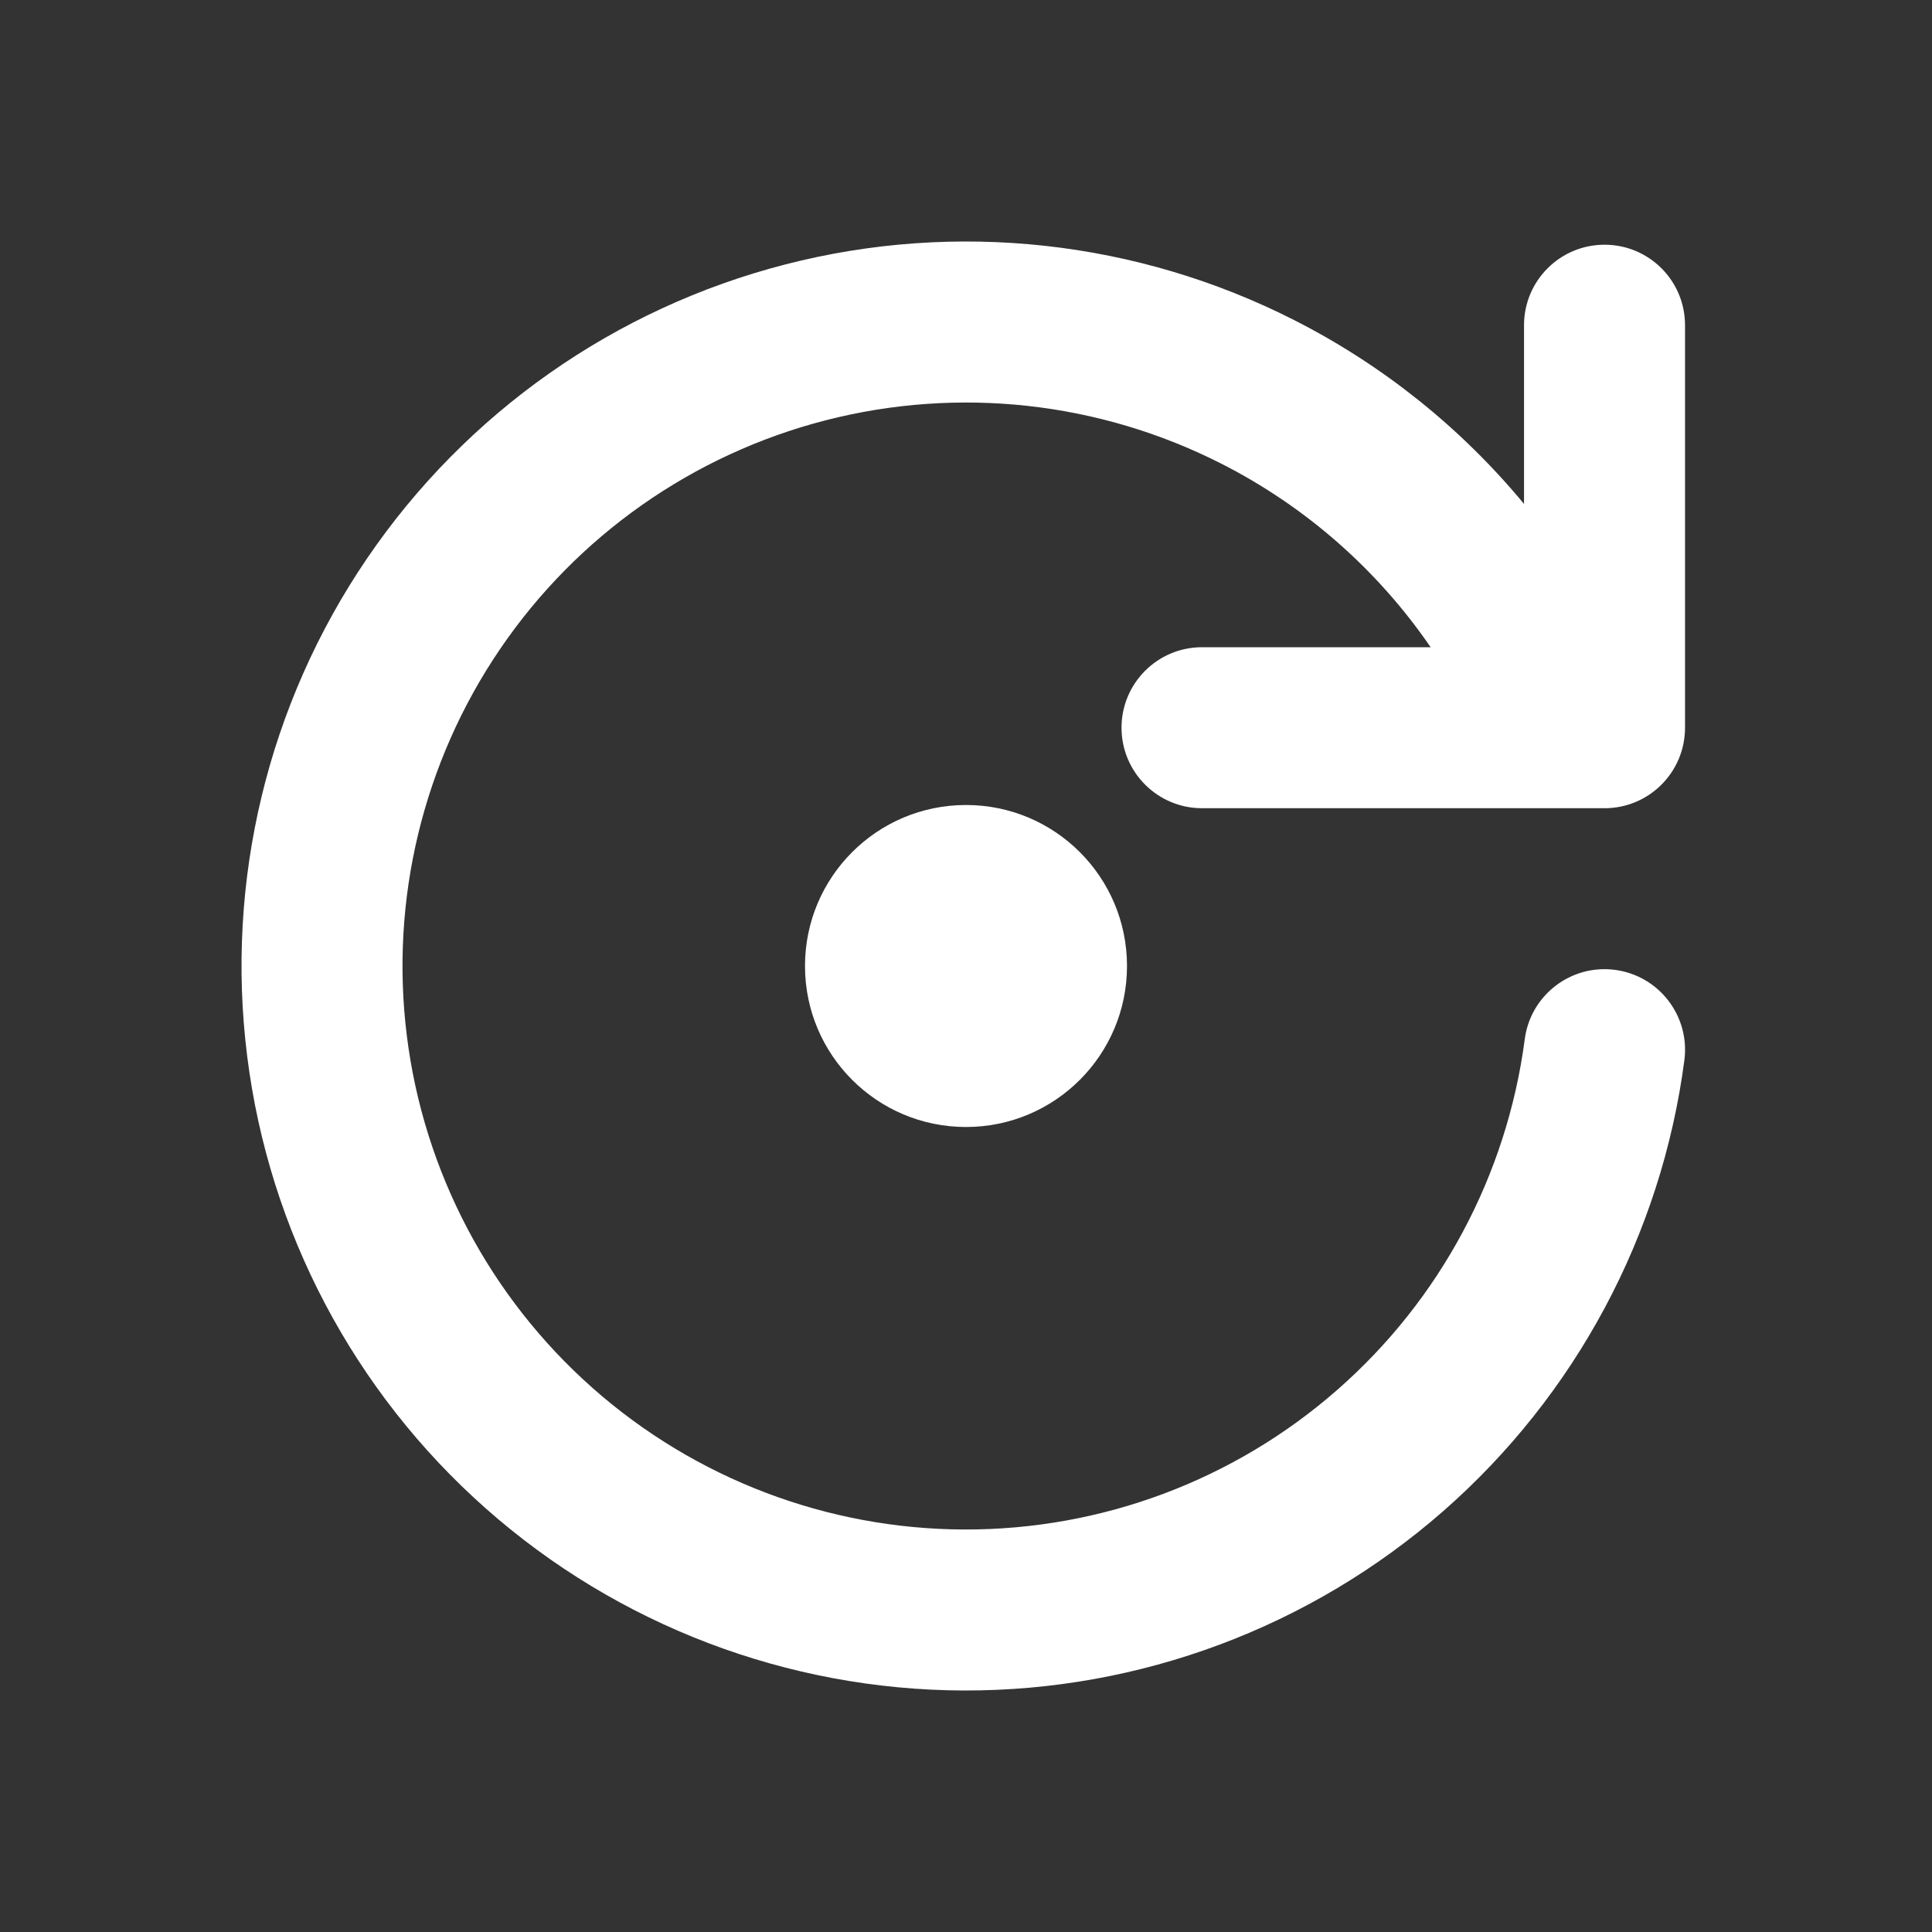 <svg width="24" height="24" viewBox="0 0 24 24" fill="none" xmlns="http://www.w3.org/2000/svg">
<rect x="0" y="0" width="24" height="24" fill="#333333" stroke="none"/>
<g clip-path="url(#clip0_3999_114712)">
<path d="M14 12C14 13.105 13.105 14 12 14C10.895 14 10 13.105 10 12C10 10.895 10.895 10 12 10C13.105 10 14 10.895 14 12Z" fill="white"/>
<path fill-rule="evenodd" clip-rule="evenodd" d="M11.973 21C14.162 21.006 16.278 20.215 17.926 18.774C19.573 17.332 20.639 15.34 20.924 13.17C20.995 12.622 20.61 12.12 20.062 12.048C19.515 11.976 19.012 12.362 18.941 12.91C18.719 14.598 17.89 16.148 16.609 17.268C15.328 18.39 13.682 19.005 11.979 19C10.277 18.995 8.634 18.369 7.36 17.241C6.085 16.112 5.265 14.558 5.054 12.868C4.843 11.179 5.255 9.47 6.212 8.063C7.17 6.655 8.608 5.645 10.257 5.221C11.906 4.797 13.652 4.988 15.17 5.759C16.222 6.293 17.114 7.081 17.772 8.04L14.932 8.04C14.38 8.04 13.932 8.487 13.932 9.04C13.932 9.592 14.38 10.04 14.932 10.04L19.41 10.04C19.425 10.04 19.44 10.04 19.456 10.04H19.932C20.485 10.04 20.932 9.592 20.932 9.04V4.04C20.932 3.487 20.485 3.04 19.932 3.04C19.38 3.04 18.932 3.487 18.932 4.04V6.26C18.153 5.319 17.183 4.538 16.076 3.976C14.125 2.985 11.879 2.738 9.759 3.284C7.639 3.829 5.79 5.128 4.559 6.938C3.327 8.748 2.798 10.944 3.07 13.116C3.341 15.288 4.395 17.287 6.034 18.738C7.673 20.189 9.784 20.993 11.973 21Z" fill="white"/>
</g>
<defs>
<clipPath id="clip0_3999_114712">
<rect width="24" height="24" fill="white"/>
</clipPath>
</defs>
</svg>
